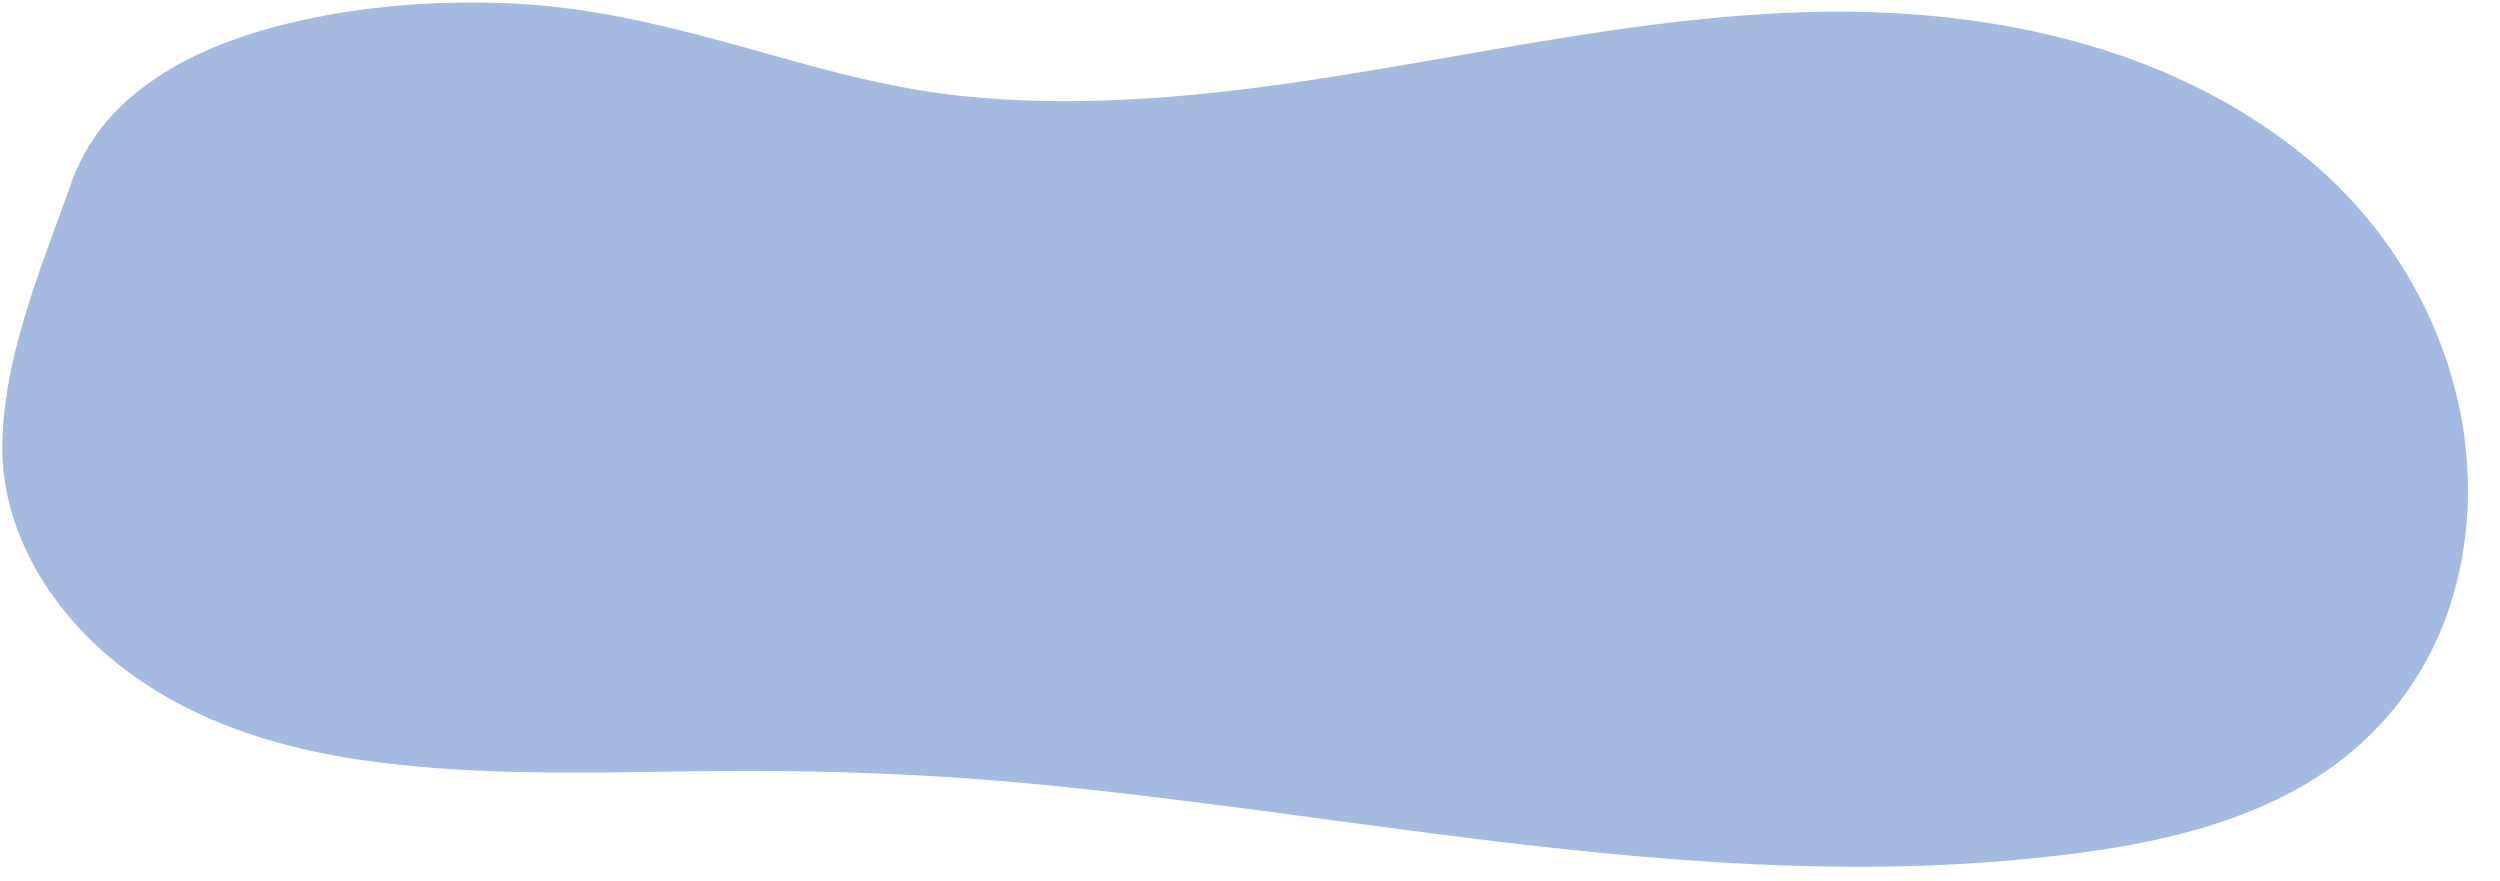 <?xml version="1.0" encoding="UTF-8"?>
<!DOCTYPE svg PUBLIC '-//W3C//DTD SVG 1.0//EN'
          'http://www.w3.org/TR/2001/REC-SVG-20010904/DTD/svg10.dtd'>
<svg data-name="Layer 1" height="695.6" preserveAspectRatio="xMidYMid meet" version="1.0" viewBox="-1.8 -2.0 1974.8 695.6" width="1974.8" xmlns="http://www.w3.org/2000/svg" xmlns:xlink="http://www.w3.org/1999/xlink" zoomAndPan="magnify"
><g id="change1_1"
  ><path d="M1935.16,471.14c-19.38,64.46-62.63,116.88-121.38,149.52-65.11,36.19-140.44,48.46-213.64,55.7-174.62,17.28-349.93-3.9-523-26.93-86.37-11.5-172.69-23.56-259.43-31.91-87.55-8.42-175-11.33-262.89-10.35s-176.85,4-264.32-7.89C216,589.18,142.47,566,84.3,516.7,34.6,474.56-1.83,413.05.07,346.46c2-70.8,31.38-138.2,54.45-204A157.14,157.14,0,0,1,92.06,83.56c38.57-38,92.57-58.06,144.52-69.52C292,1.82,349.7-2,406.36.94,481.06,4.82,552,25.88,623.59,45.83,666.15,57.69,709.06,68.26,753,73.23c43.13,4.87,86.66,5.62,130,3.68C1060.24,69,1232,16.2,1409.22,8.13,1555.1,1.49,1709.58,29.46,1824.12,126,1922.44,208.81,1972.93,345.5,1935.16,471.14Z" fill="#a5bae0"
  /></g
></svg
>
